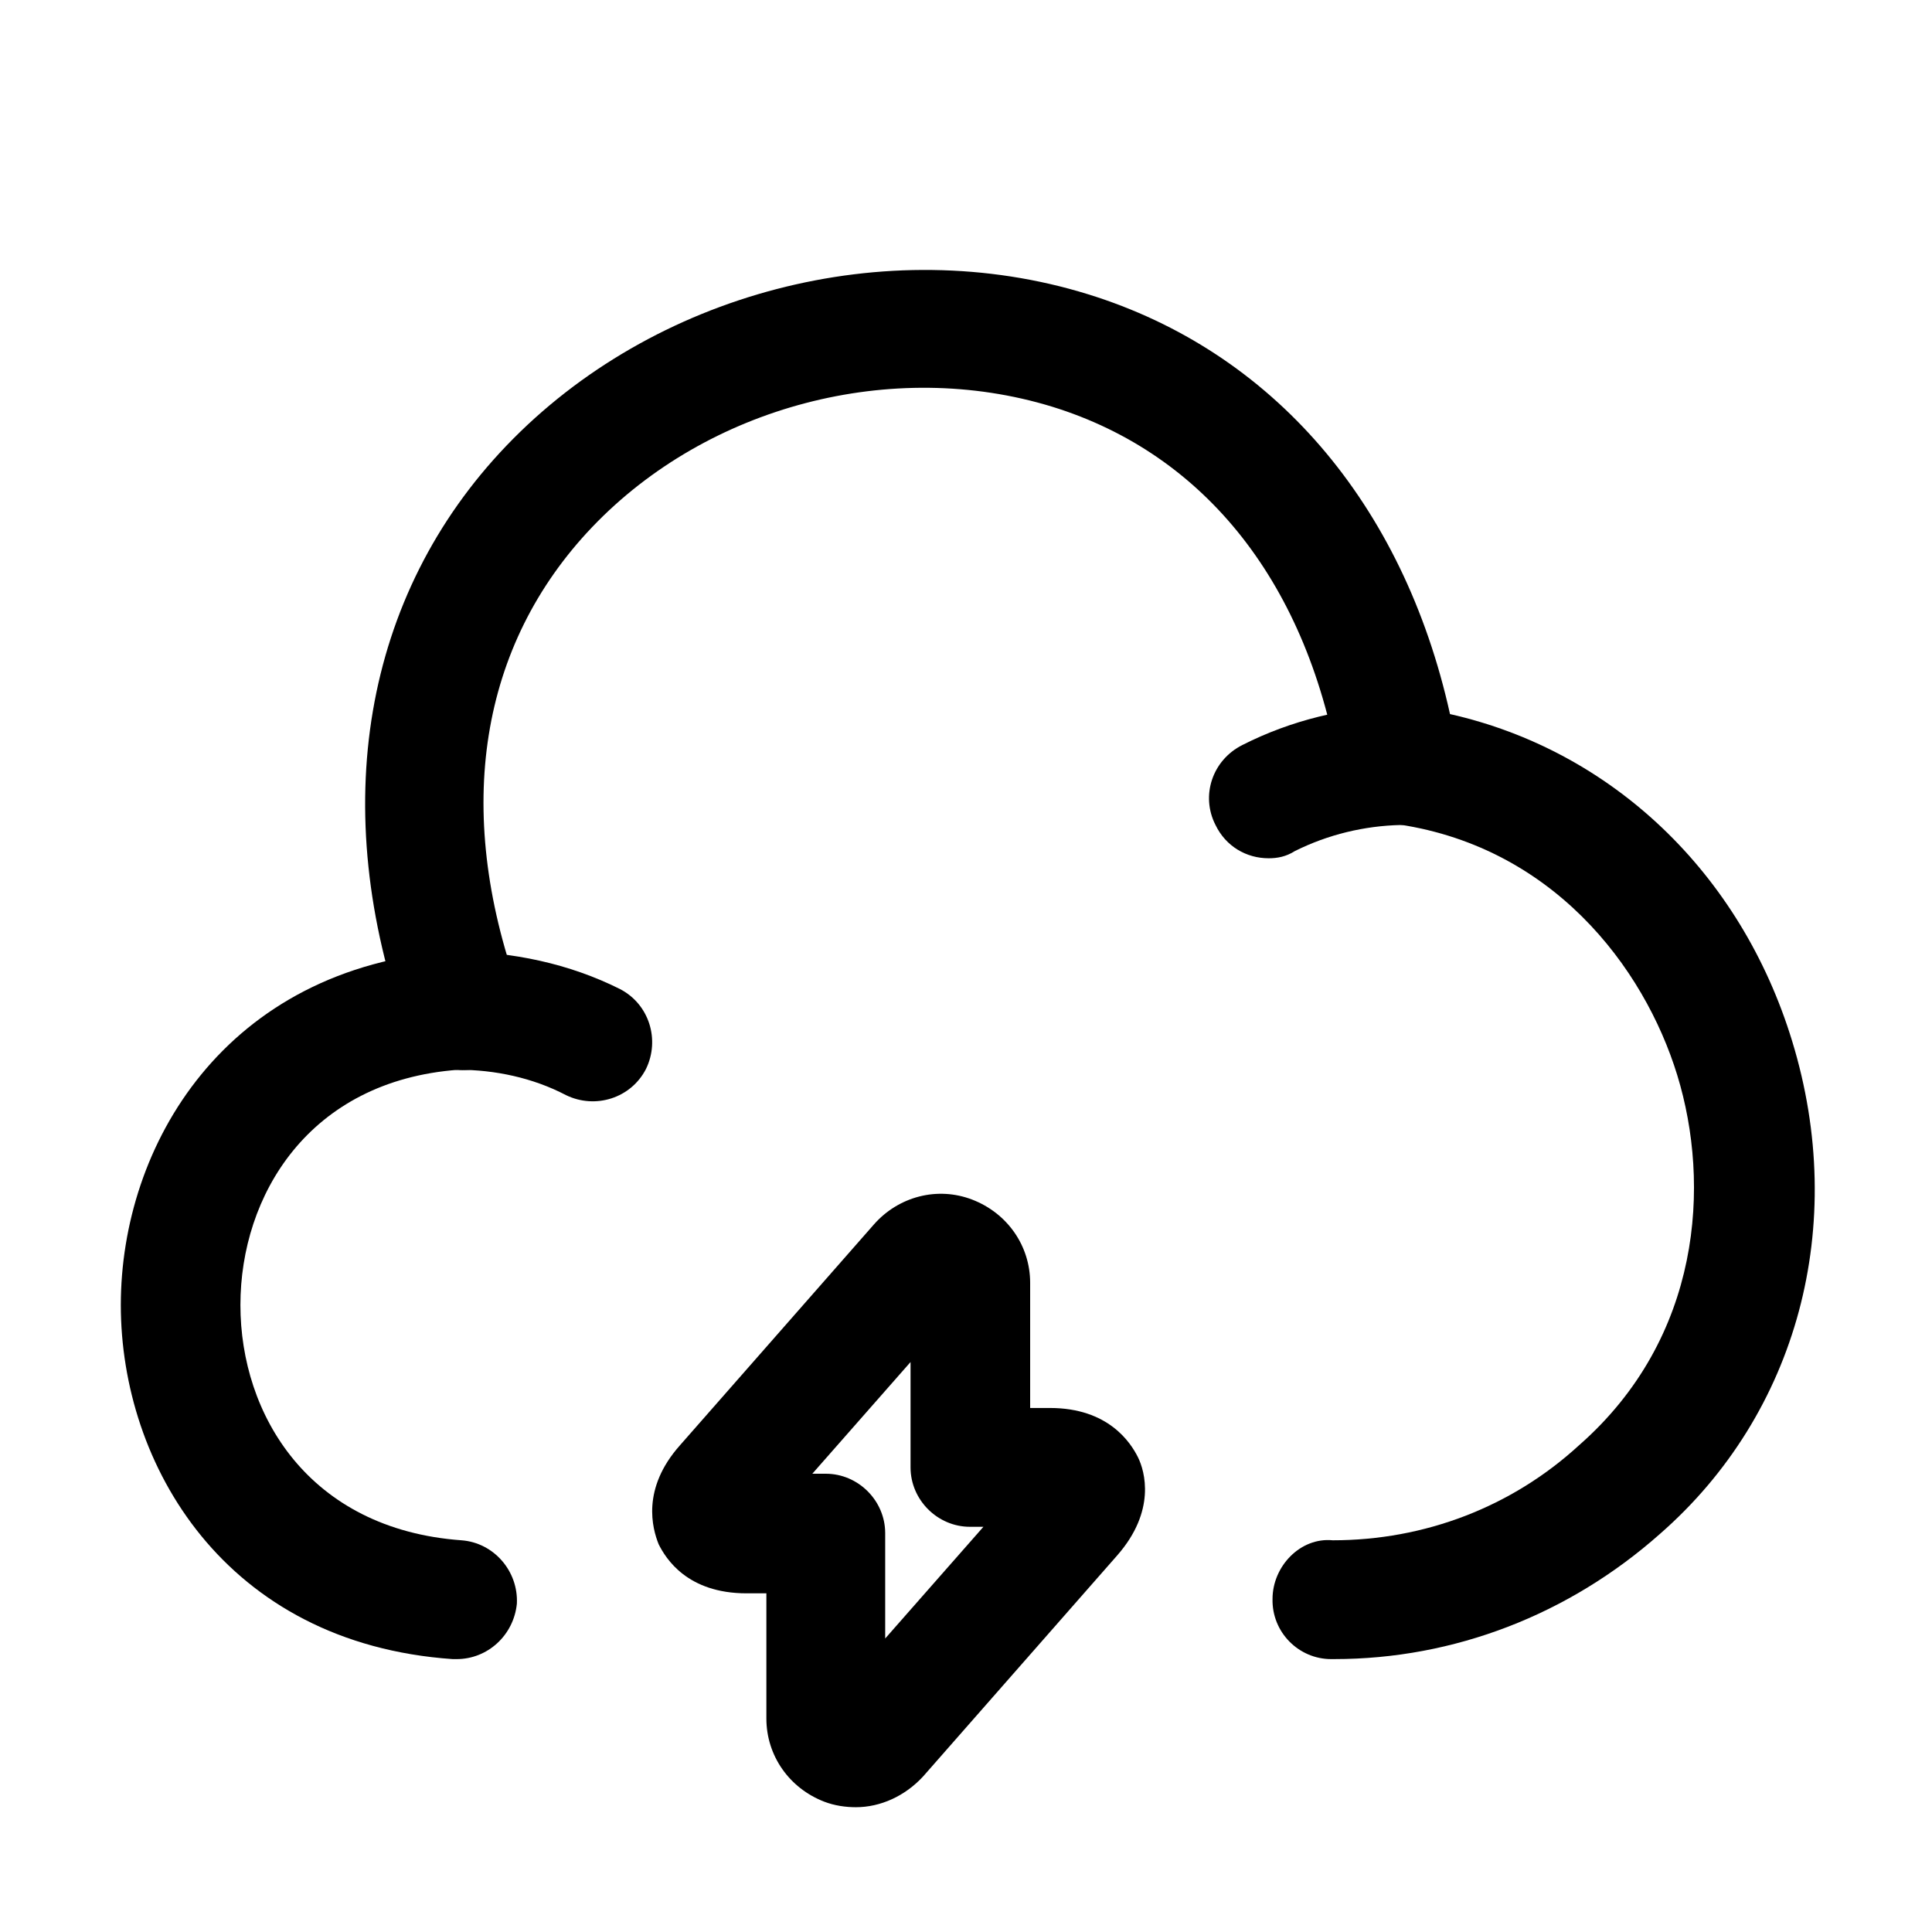 <?xml version="1.0" encoding="UTF-8"?>
<!-- The Best Svg Icon site in the world: iconSvg.co, Visit us! https://iconsvg.co -->
<svg fill="#000000" width="800px" height="800px" version="1.1" viewBox="144 144 512 512" xmlns="http://www.w3.org/2000/svg">
 <g>
  <path d="m497.61 583.68h-0.84c-8.609 0-15.746-7.137-15.535-15.953 0-8.609 7.348-16.375 15.953-15.535 24.352 0 47.441-8.816 65.285-25.191 32.539-28.547 34.848-69.273 26.031-98.031-8.816-28.762-33.379-61.297-75.781-66.758-6.93-0.836-12.387-6.086-13.645-13.012-8.188-50.172-35.477-84.809-76.203-97.406-42.402-13.012-91.316-0.207-121.96 31.91-29.809 31.277-36.734 74.73-19.52 122.8 2.938 8.184-1.262 17.211-9.449 20.152-8.188 2.938-17.211-1.262-20.152-9.449-21.199-58.988-11.543-115.45 26.449-155.13 38.836-40.516 100.55-56.68 154.09-40.098 48.91 15.117 83.547 55.422 95.934 111.26 42.82 9.656 77.039 41.984 90.684 86.699 14.906 48.699 1.469 98.664-35.055 130.57-24.141 21.41-54.582 33.168-86.277 33.168z"/>
  <path d="m265.02 583.68h-1.047c-60.457-4.195-87.957-51.641-87.957-93.832 0-42.195 27.5-89.426 87.957-93.836 15.953 0.211 30.855 3.359 44.293 10.078 7.766 3.988 10.707 13.434 6.926 21.199-3.988 7.769-13.434 10.707-21.199 6.93-8.82-4.621-18.895-6.719-28.551-6.719-39.676 2.938-57.73 33.379-57.73 62.348s18.055 59.406 58.57 62.344c8.605 0.633 15.113 8.188 14.695 16.797-0.84 8.395-7.769 14.691-15.957 14.691z"/>
  <path d="m480.19 371.45c-5.879 0-11.336-3.148-14.066-8.816-3.988-7.769-0.84-17.215 7.137-21.203 12.805-6.508 27.289-10.074 41.566-10.285h0.211c8.605 0 15.531 6.926 15.742 15.535 0.211 8.605-6.719 15.953-15.535 15.953-9.656 0.211-19.312 2.519-28.129 6.926-2.309 1.473-4.617 1.891-6.926 1.891z"/>
  <path d="m370.82 622.93c-2.731 0-5.668-0.418-8.398-1.469-9.238-3.57-15.324-12.176-15.324-22.043v-33.168h-5.25c-15.742 0-21.41-9.234-23.301-13.012-1.68-4.199-4.617-14.695 5.668-26.242l51.434-58.566c6.508-7.348 16.793-10.078 26.027-6.508 9.238 3.566 15.324 12.176 15.324 22.039v33.168h5.25c15.535 0 21.41 9.238 23.301 13.016 1.891 3.781 4.828 14.277-5.457 26.031l-51.43 58.566c-4.828 5.25-11.336 8.188-17.844 8.188zm-11.547-88.375h3.57c8.605 0 15.742 7.137 15.742 15.742v27.922l26.031-29.602h-3.57c-8.605 0-15.742-7.137-15.742-15.742v-27.922z"/>
 </g>
</svg>